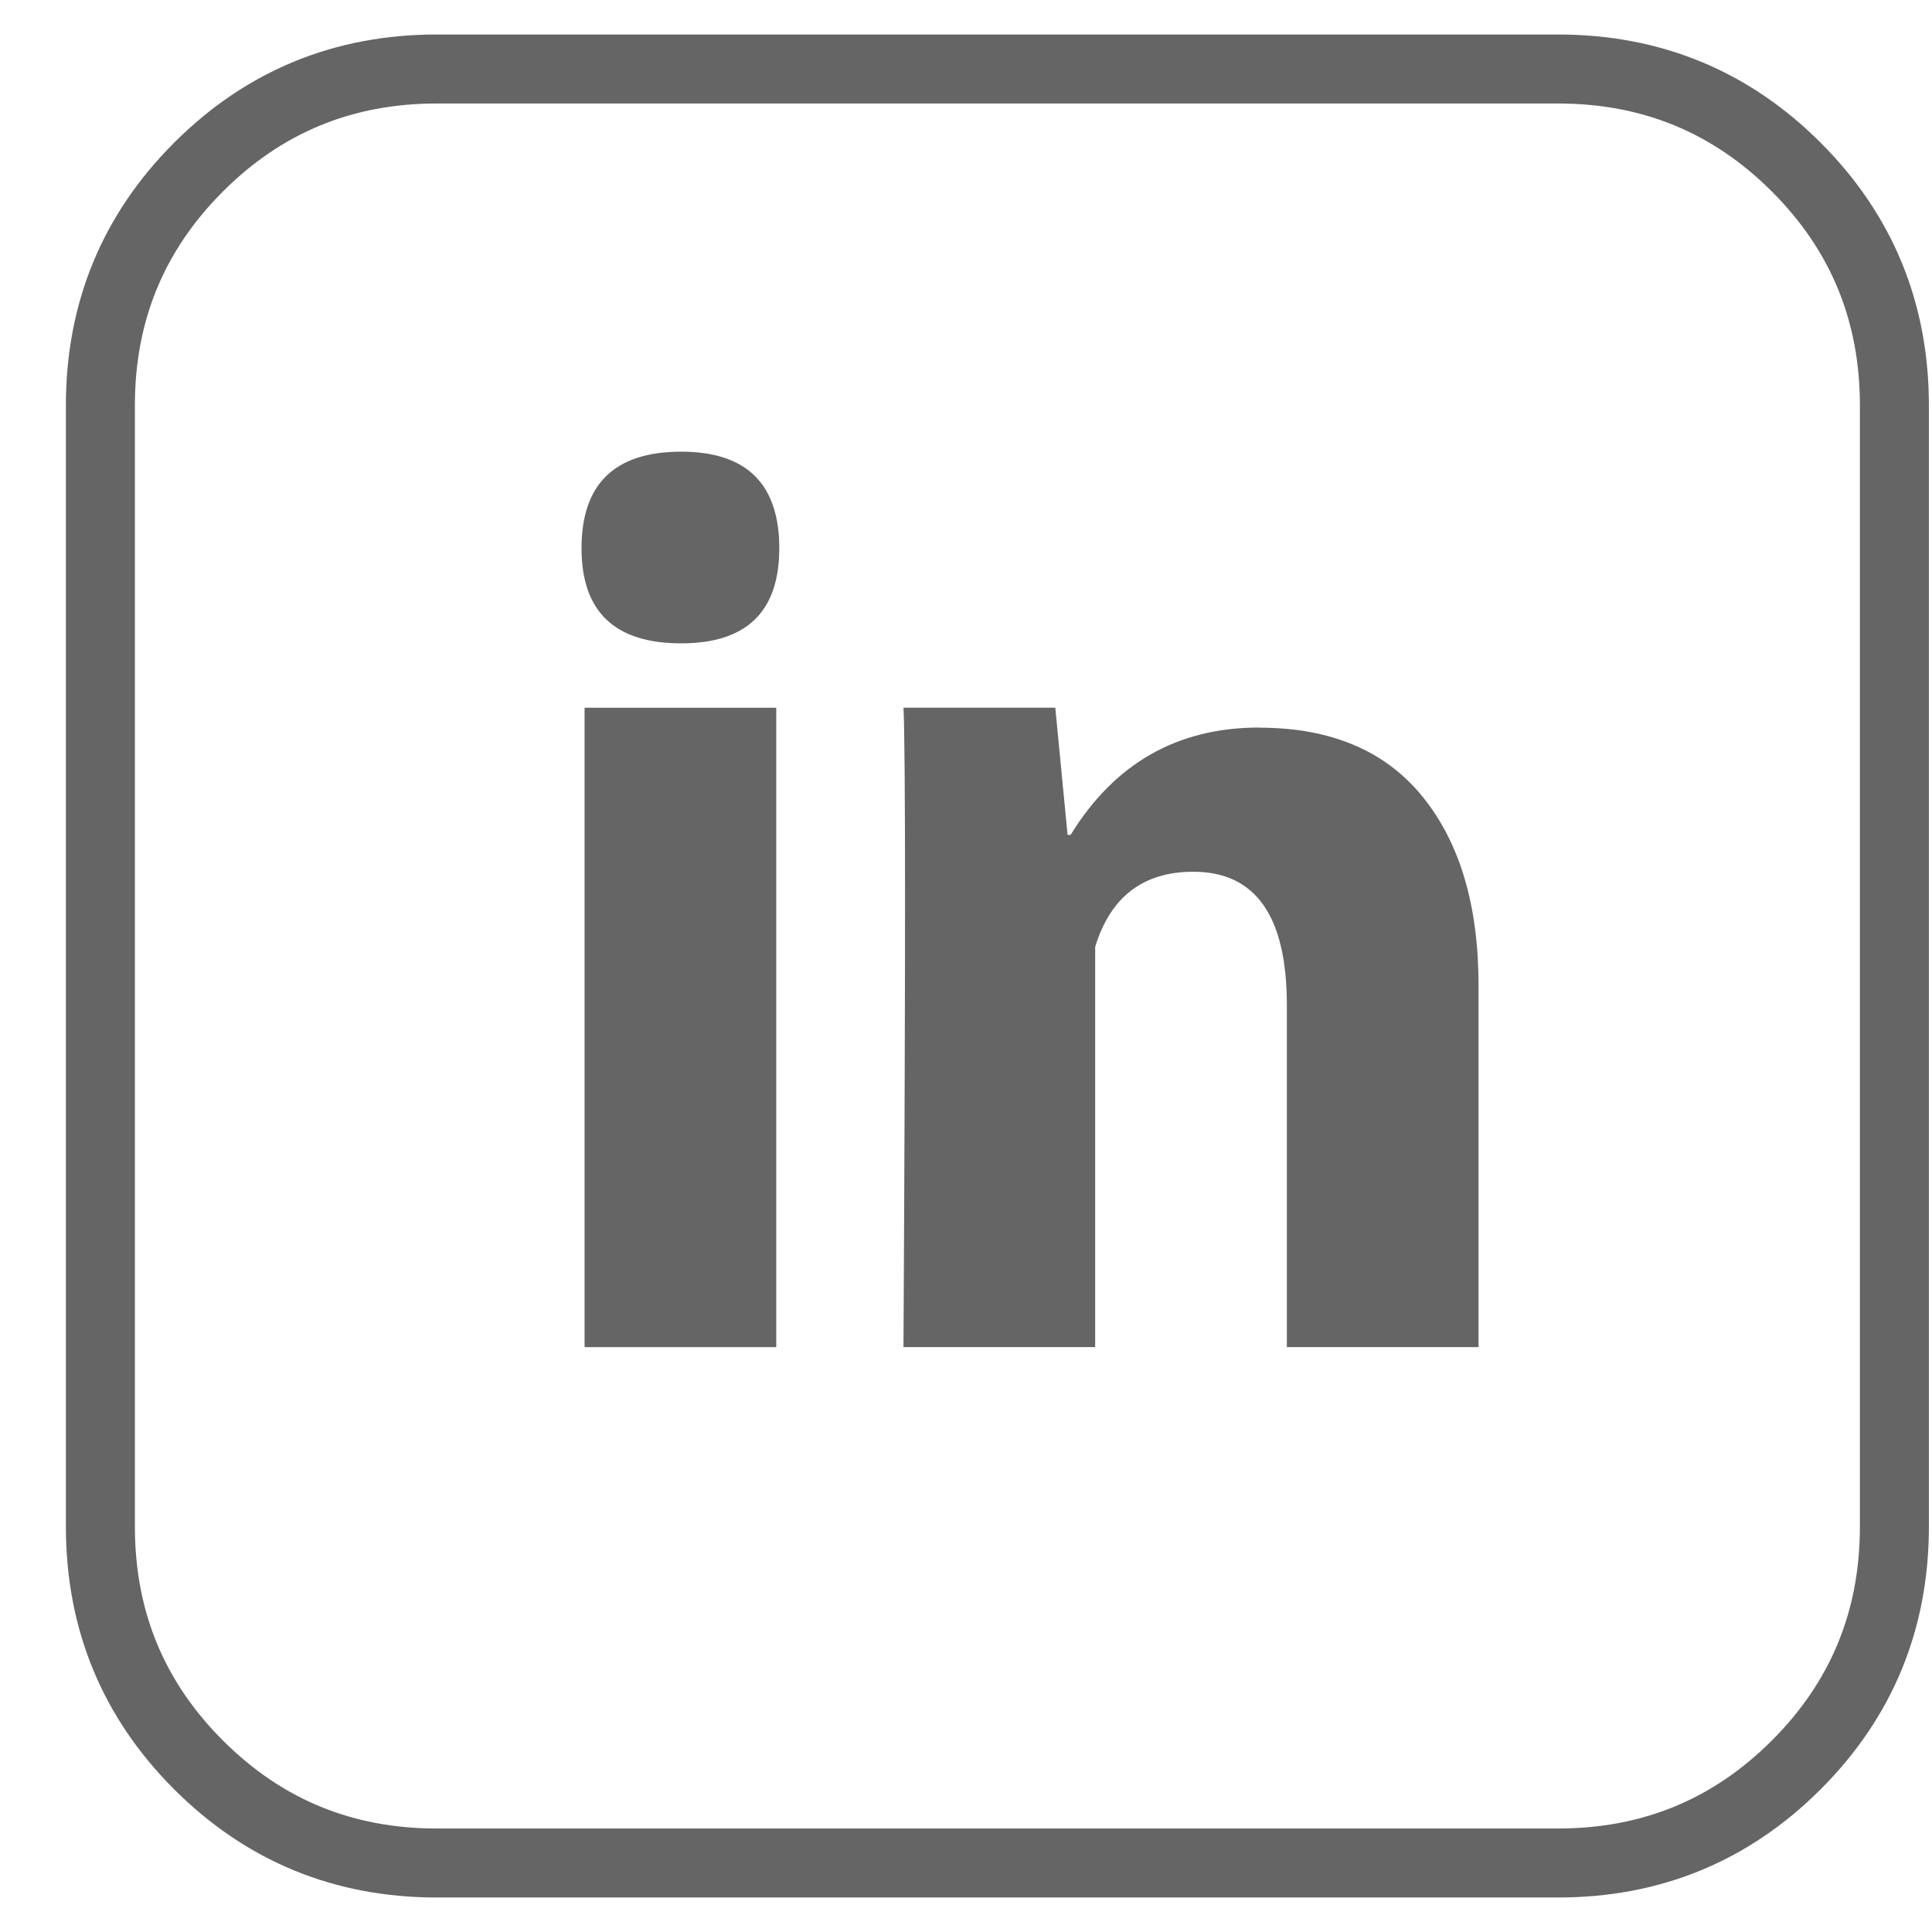<svg xmlns="http://www.w3.org/2000/svg" viewBox="0 0 28 28"><g opacity=".8" fill="none"><path stroke="#3F3F3F" d="M22.58 1h-16.25c-1.354 0-2.505.474-3.453 1.422s-1.422 2.099-1.422 3.453v16.25c0 1.354.474 2.505 1.422 3.453s2.099 1.422 3.453 1.422h16.25c1.354 0 2.505-.474 3.453-1.422s1.422-2.099 1.422-3.453v-16.25c0-1.354-.474-2.505-1.422-3.453s-2.099-1.422-3.453-1.422z"/><path fill="#3F3F3F" d="M11.25 19.524h-2.778v-9.267h2.778v9.267zm7-8.978c1.037 0 1.826.333 2.367 1 .541.667.811 1.578.811 2.733v5.244h-2.778v-4.956c0-1.289-.452-1.933-1.356-1.933-.726 0-1.2.363-1.422 1.089v5.8h-2.778c.03-5.556.03-8.644 0-9.267h2.2l.178 1.844h.044c.637-1.037 1.548-1.556 2.733-1.556zm-9.822-2.6c0-.933.481-1.4 1.444-1.4.948 0 1.422.467 1.422 1.4 0 .919-.474 1.378-1.422 1.378-.963 0-1.444-.459-1.444-1.378z"/></g></svg>